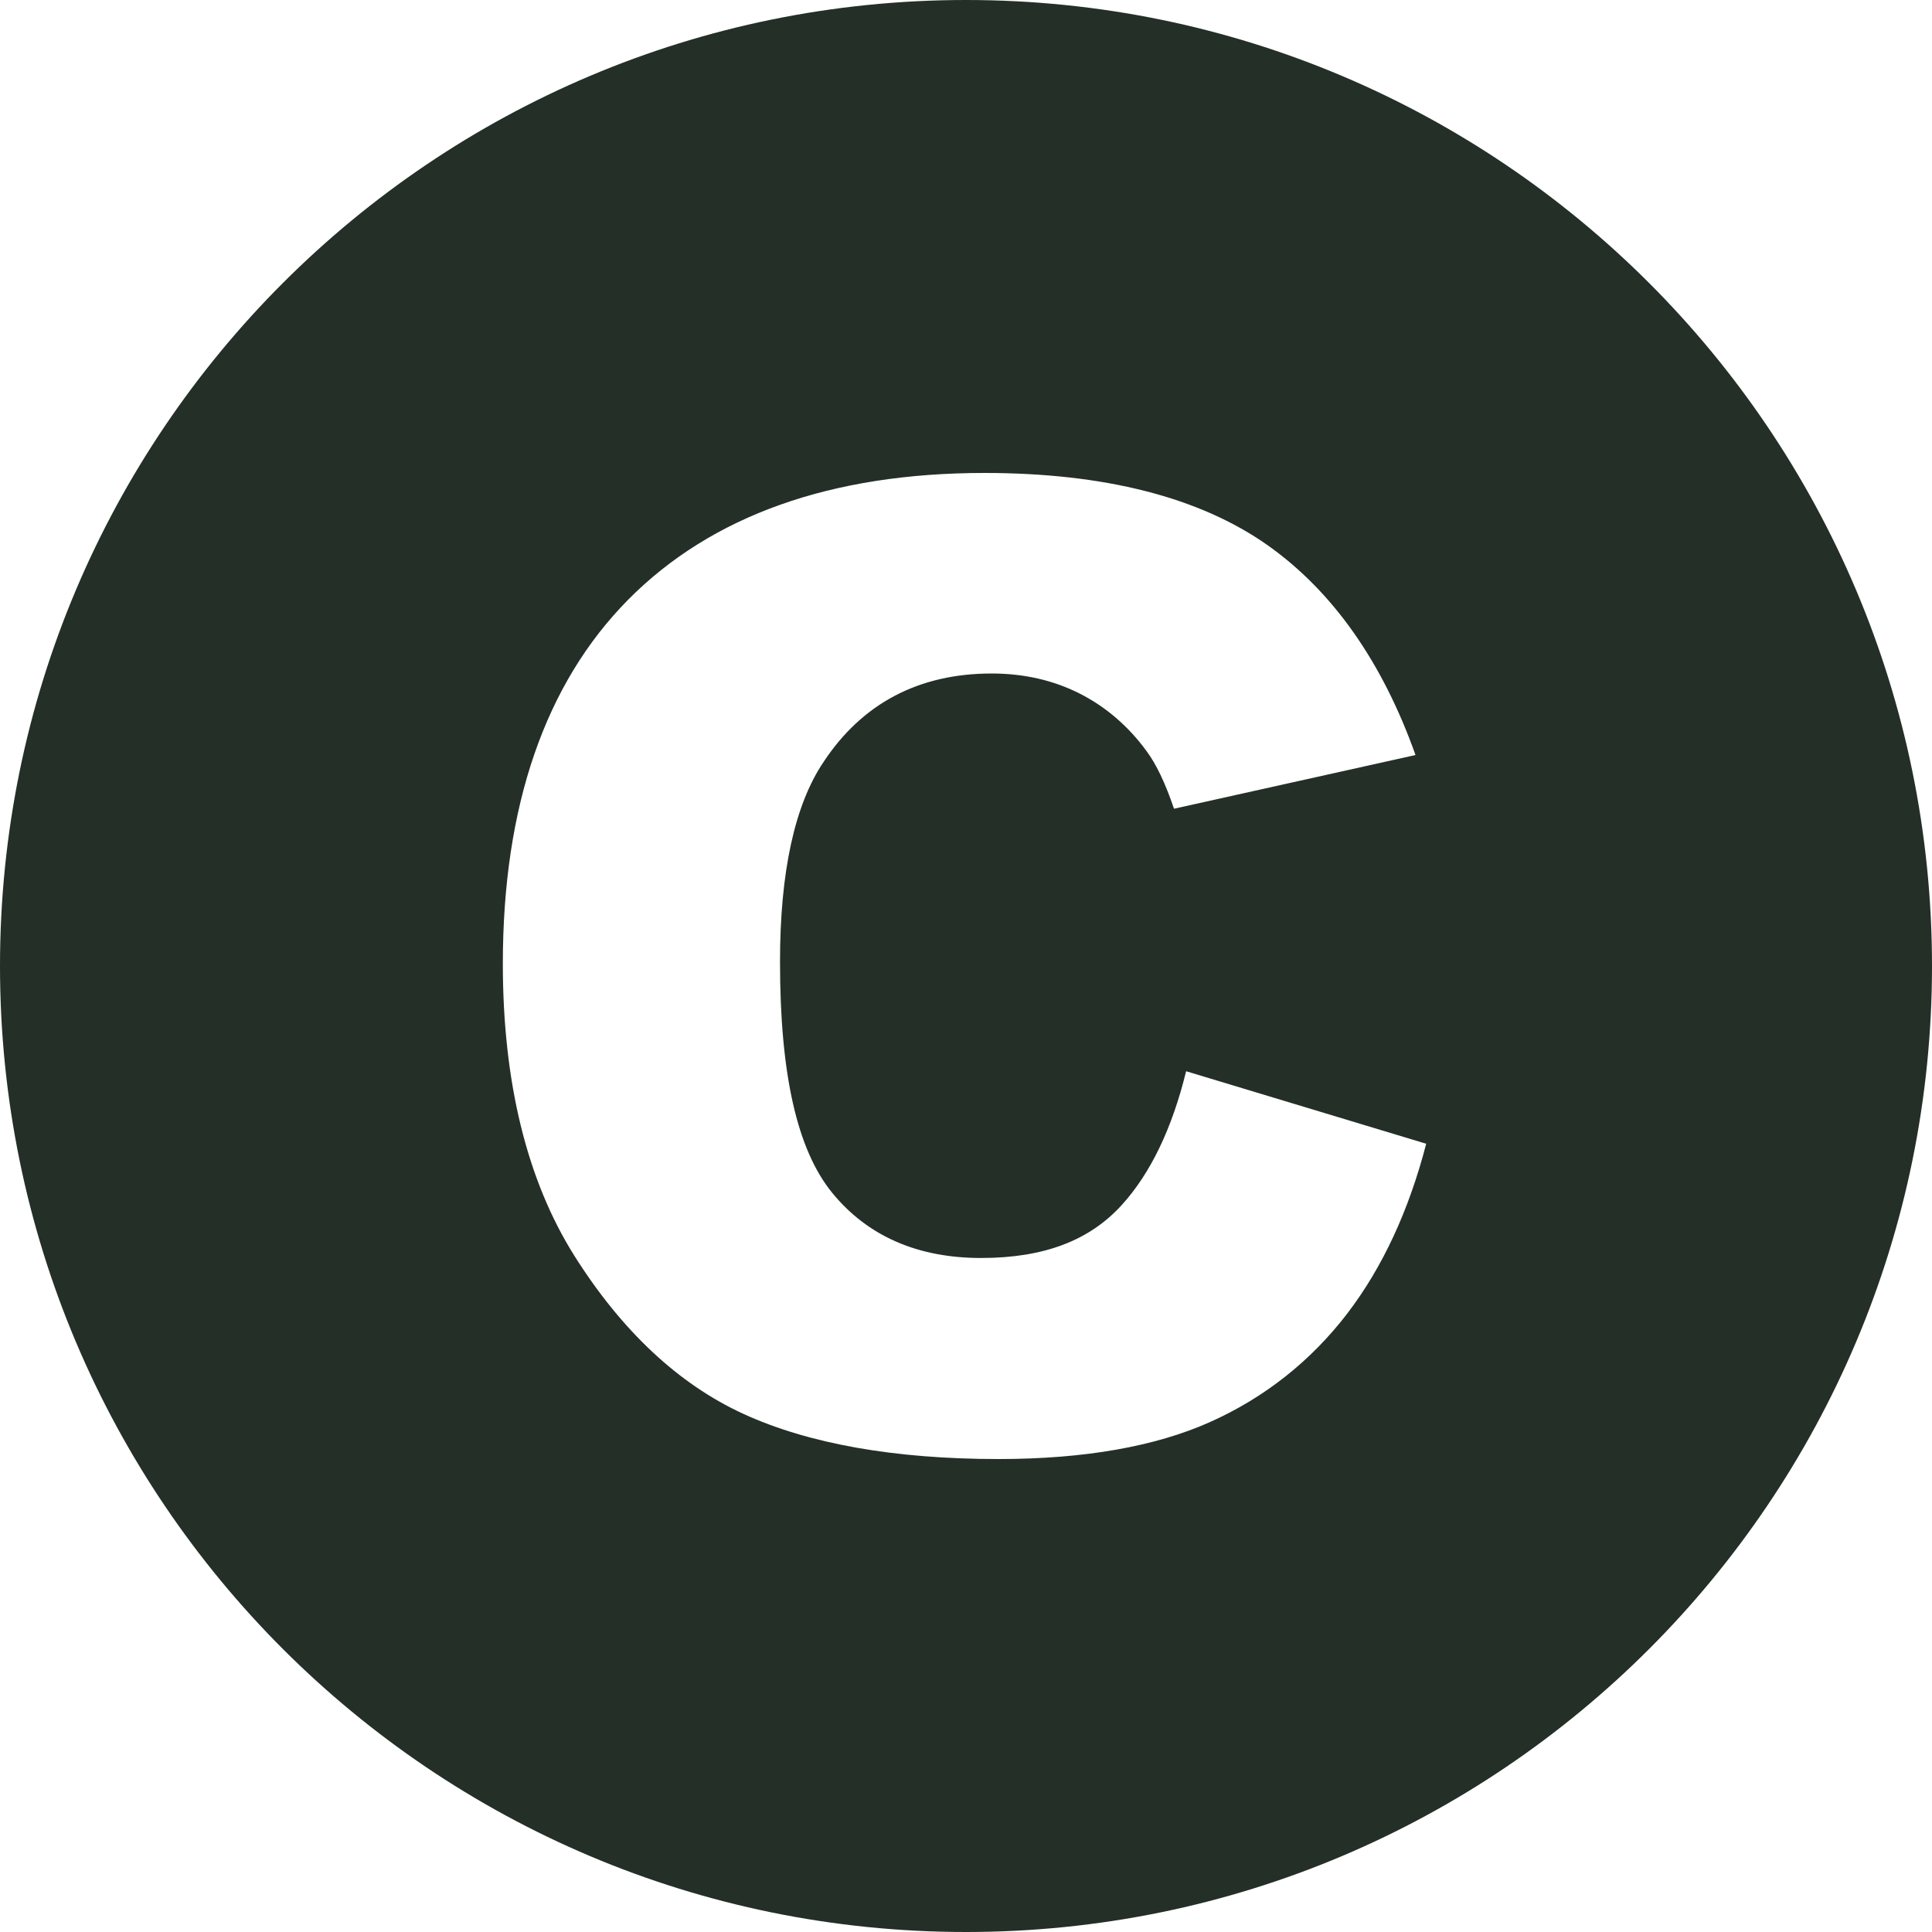<svg xmlns="http://www.w3.org/2000/svg" xmlns:xlink="http://www.w3.org/1999/xlink" width="1024" zoomAndPan="magnify" viewBox="0 0 768 768" height="1024" preserveAspectRatio="xMidYMid meet" version="1.0"><path fill="#242f28" d="M 384 0 C 171.93 0 0 171.93 0 384 C 0 596.07 171.93 768 384 768 C 596.07 768 768 596.07 768 384 C 768 171.93 596.07 0 384 0 Z M 535.656 522.035 C 521.062 541.082 502.629 555.621 480.973 565.301 C 459.211 575.027 430.949 579.992 396.953 579.992 C 355.637 579.992 321.484 573.953 295.477 562.023 C 269.723 550.195 247.141 529.051 228.301 499.148 C 209.461 469.195 199.887 430.133 199.887 383.078 C 199.887 320.461 216.68 271.77 249.754 238.336 C 282.828 204.953 330.445 188.008 391.371 188.008 C 439.039 188.008 476.93 197.684 503.961 216.781 C 529.715 235.008 549.477 263.016 562.688 300.133 L 466.688 321.484 C 463.207 311.246 459.621 303.719 455.68 298.445 C 448.512 288.664 439.602 280.984 429.211 275.711 C 418.816 270.438 407.039 267.727 394.238 267.727 C 365.312 267.727 342.785 279.551 327.371 302.898 C 315.902 319.898 310.066 346.625 310.066 382.309 C 310.066 427.059 316.875 457.113 330.855 474.215 C 344.883 491.367 364.801 500.07 389.992 500.07 C 415.18 500.07 433.203 493.004 445.902 479.027 C 457.32 466.484 465.922 448.613 471.5 425.832 L 566.938 454.656 C 560.027 481.332 549.477 503.961 535.602 522.086 Z M 535.656 522.035 " fill-opacity="1" fill-rule="nonzero"></path></svg>